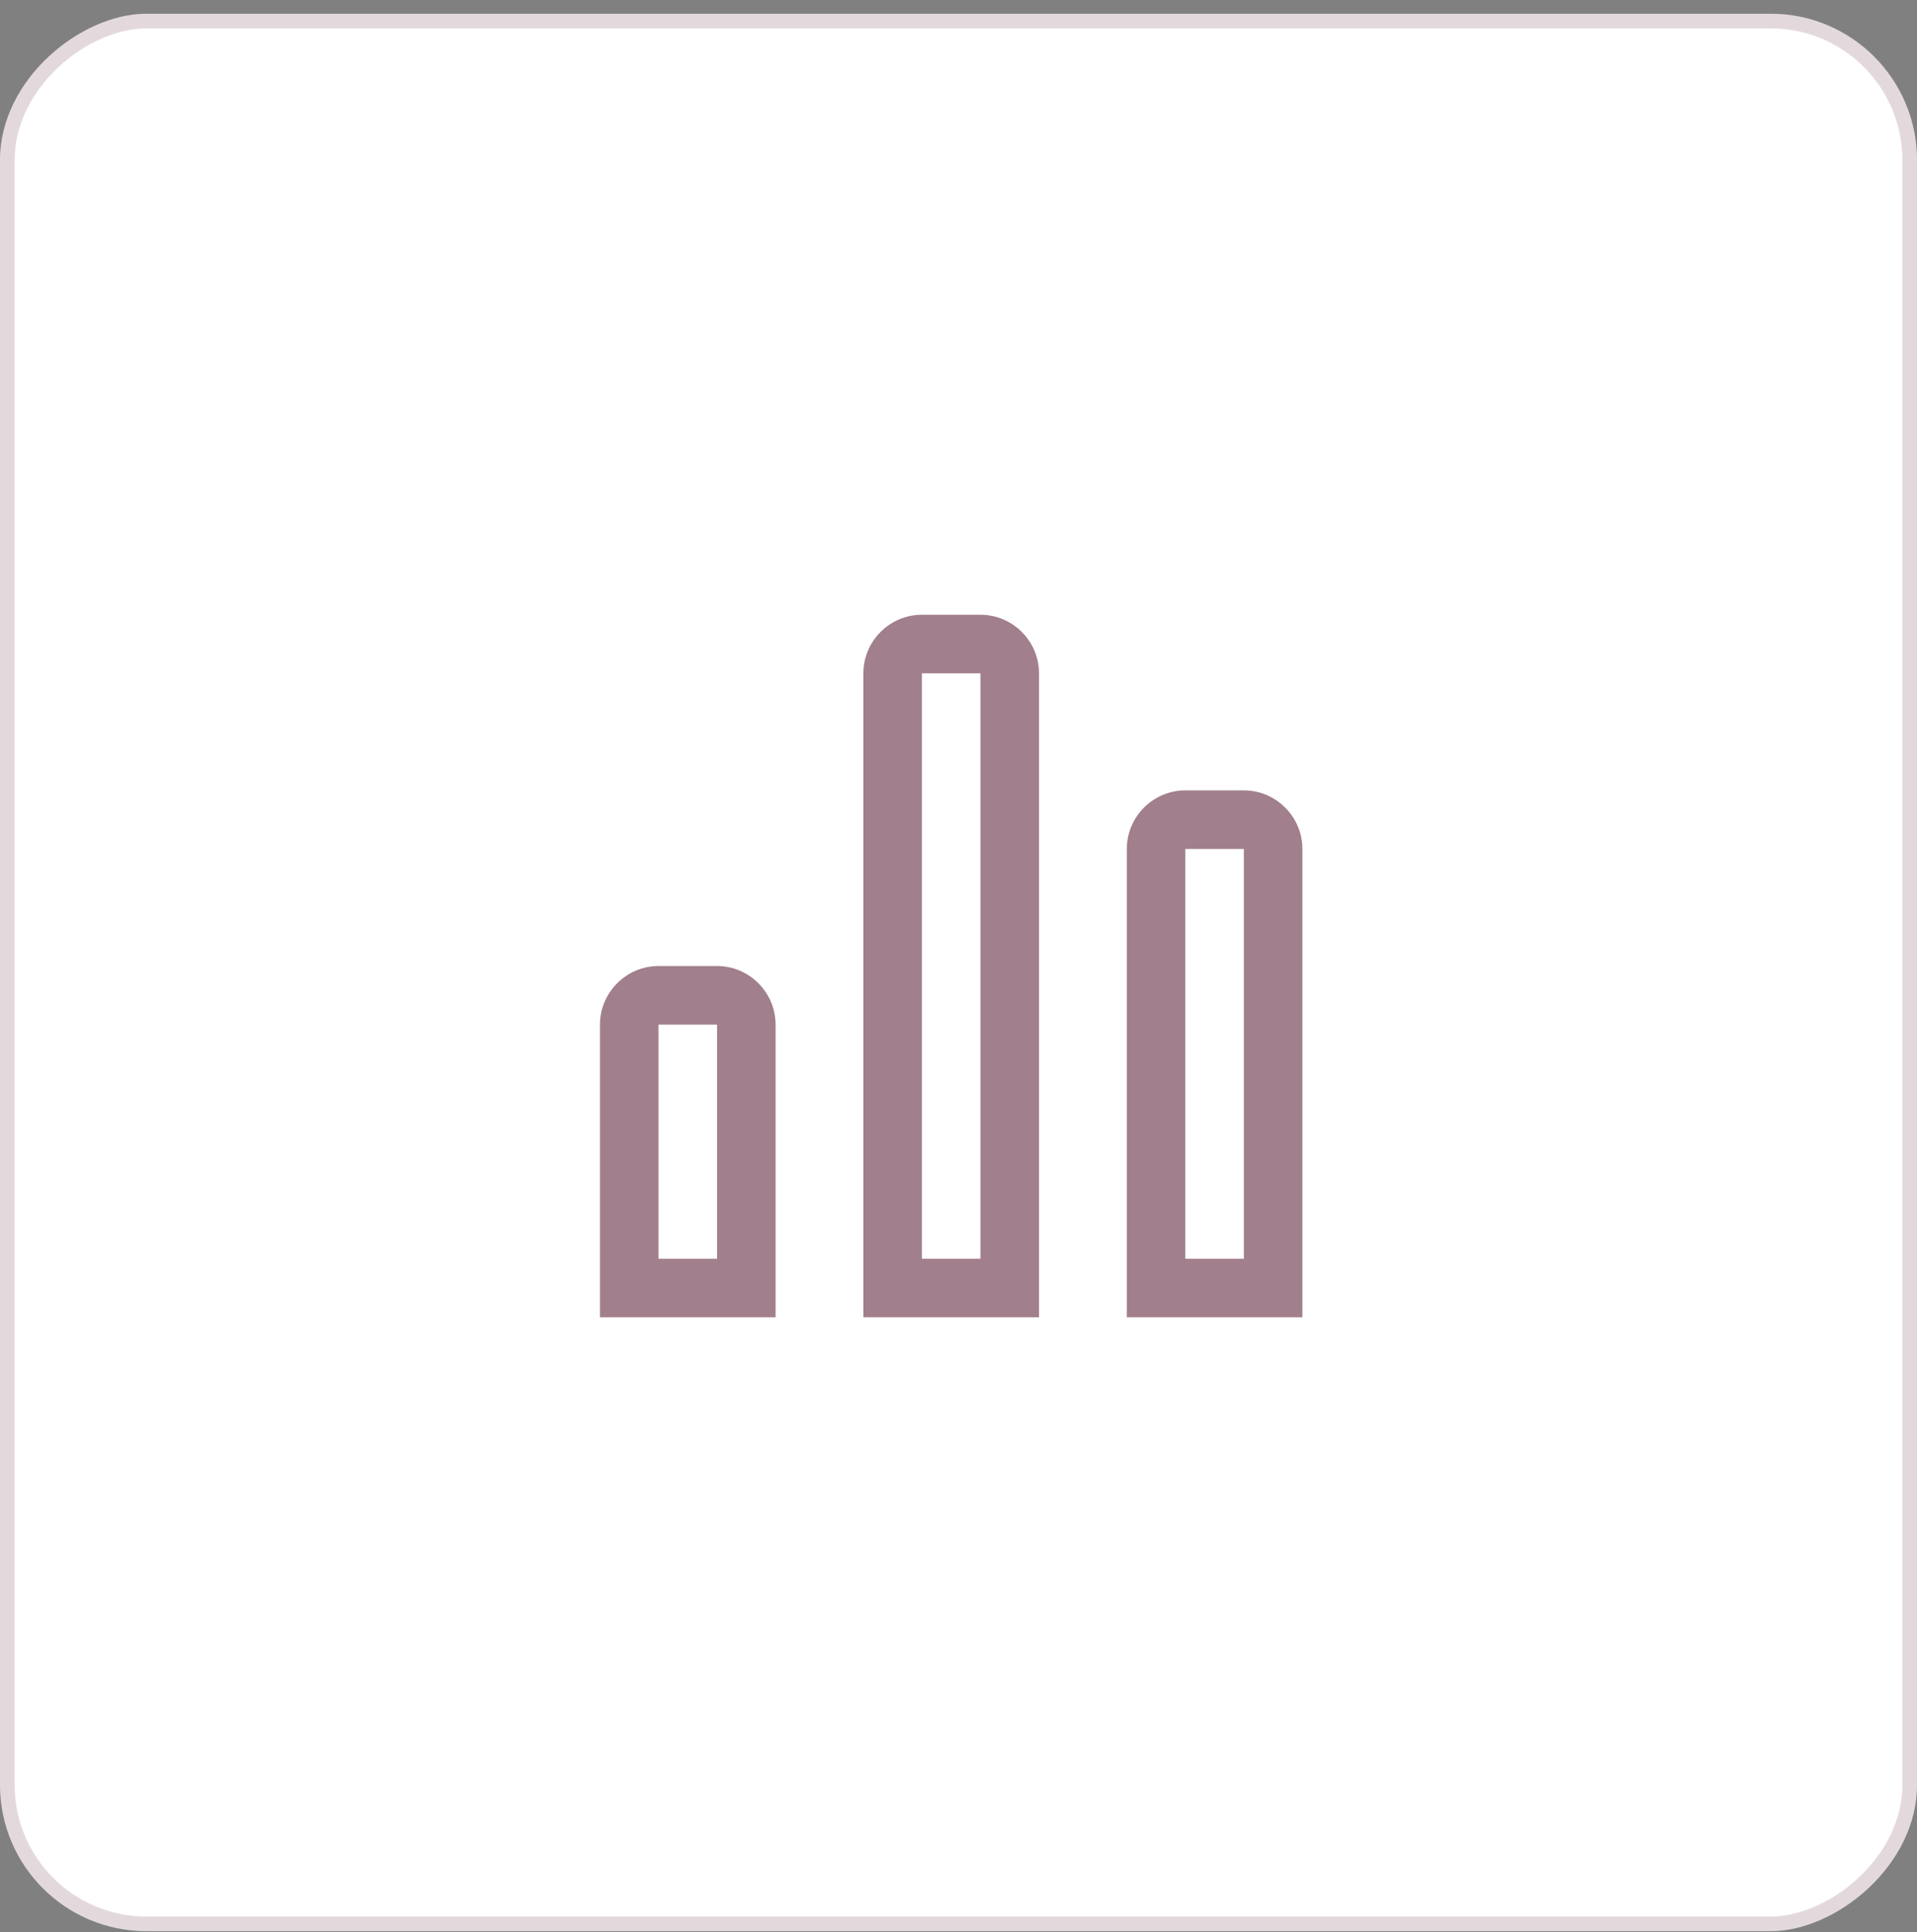 <svg xmlns="http://www.w3.org/2000/svg" width="131" height="132" viewBox="0 0 131 132" fill="none"><rect x="0" y="0" width="131" height="132" fill="#808080" stroke="none"/><rect x="131" y="0.938" width="131" height="131" rx="10" transform="rotate(90 131 0.938)" fill="white"></rect><rect x="130.5" y="1.438" width="130" height="130" rx="9.5" transform="rotate(90 130.5 1.438)" stroke="#44001A" stroke-opacity="0.15"></rect><g clip-path="url(#clip0_1165_91)"><path d="M67 42H63C60.8 42 59 43.8 59 46V90H71V46C71 43.8 69.2 42 67 42ZM67 86H63V46H67V86ZM85 54H81C78.8 54 77 55.8 77 58V90H89V58C89 55.8 87.2 54 85 54ZM85 86H81V58H85V86ZM49 66H45C42.8 66 41 67.8 41 70V90H53V70C53 67.8 51.2 66 49 66ZM49 86H45V70H49V86Z" fill="#44001A" fill-opacity="0.5"></path></g><defs><clipPath id="clip0_1165_91"><rect width="48" height="48" fill="white" transform="translate(41 42)"></rect></clipPath></defs></svg>